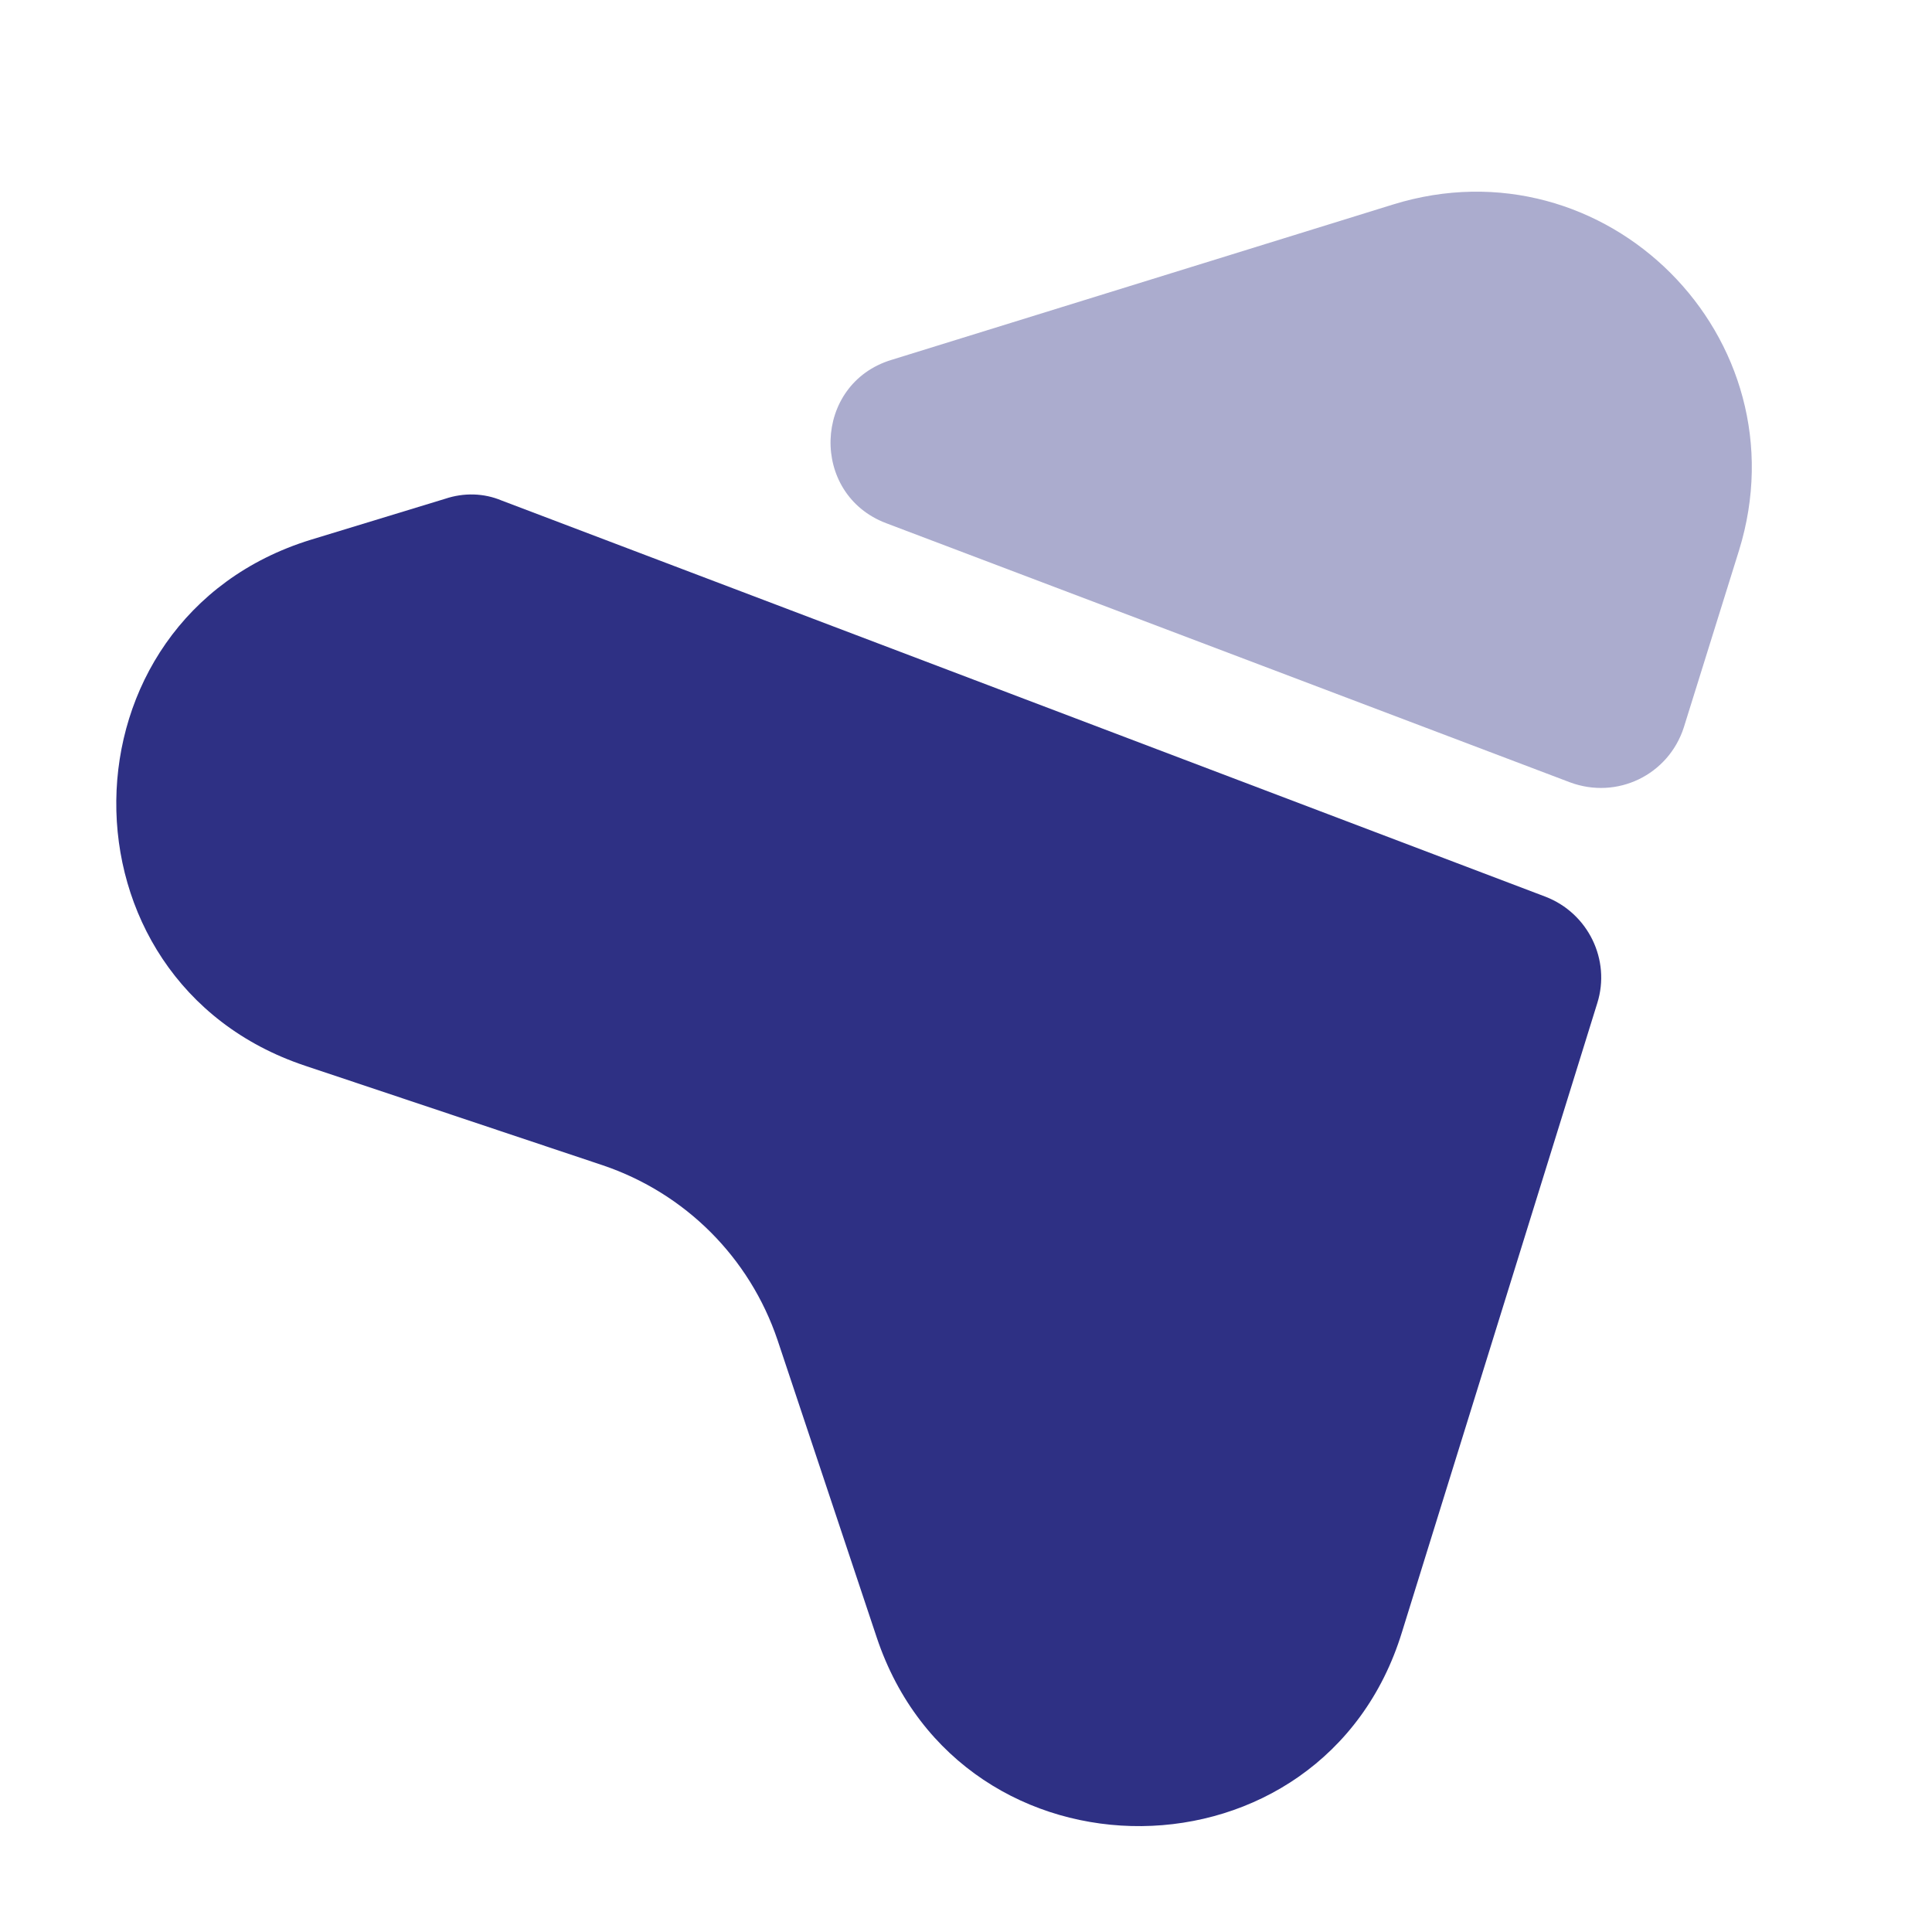 <svg width="24" height="24" viewBox="0 0 24 24" fill="none" xmlns="http://www.w3.org/2000/svg">
<path d="M10.89 20.338L9.659 16.647C9.313 15.622 8.514 14.823 7.489 14.476L3.79 13.239C0.63 12.185 0.672 7.688 3.861 6.705L5.53 6.196C5.763 6.118 6.011 6.125 6.23 6.217L19.198 11.139C19.729 11.344 20.011 11.924 19.842 12.461L17.416 20.274C16.441 23.456 11.943 23.499 10.89 20.338Z" fill="#2E3084"/>
<path opacity="0.4" d="M19.502 9.718L11.01 6.5C10.055 6.14 10.098 4.768 11.073 4.471L17.303 2.541C19.948 1.72 22.422 4.195 21.602 6.84L20.916 9.039C20.725 9.626 20.089 9.937 19.502 9.718Z" fill="#2E3084"/>
</svg>
